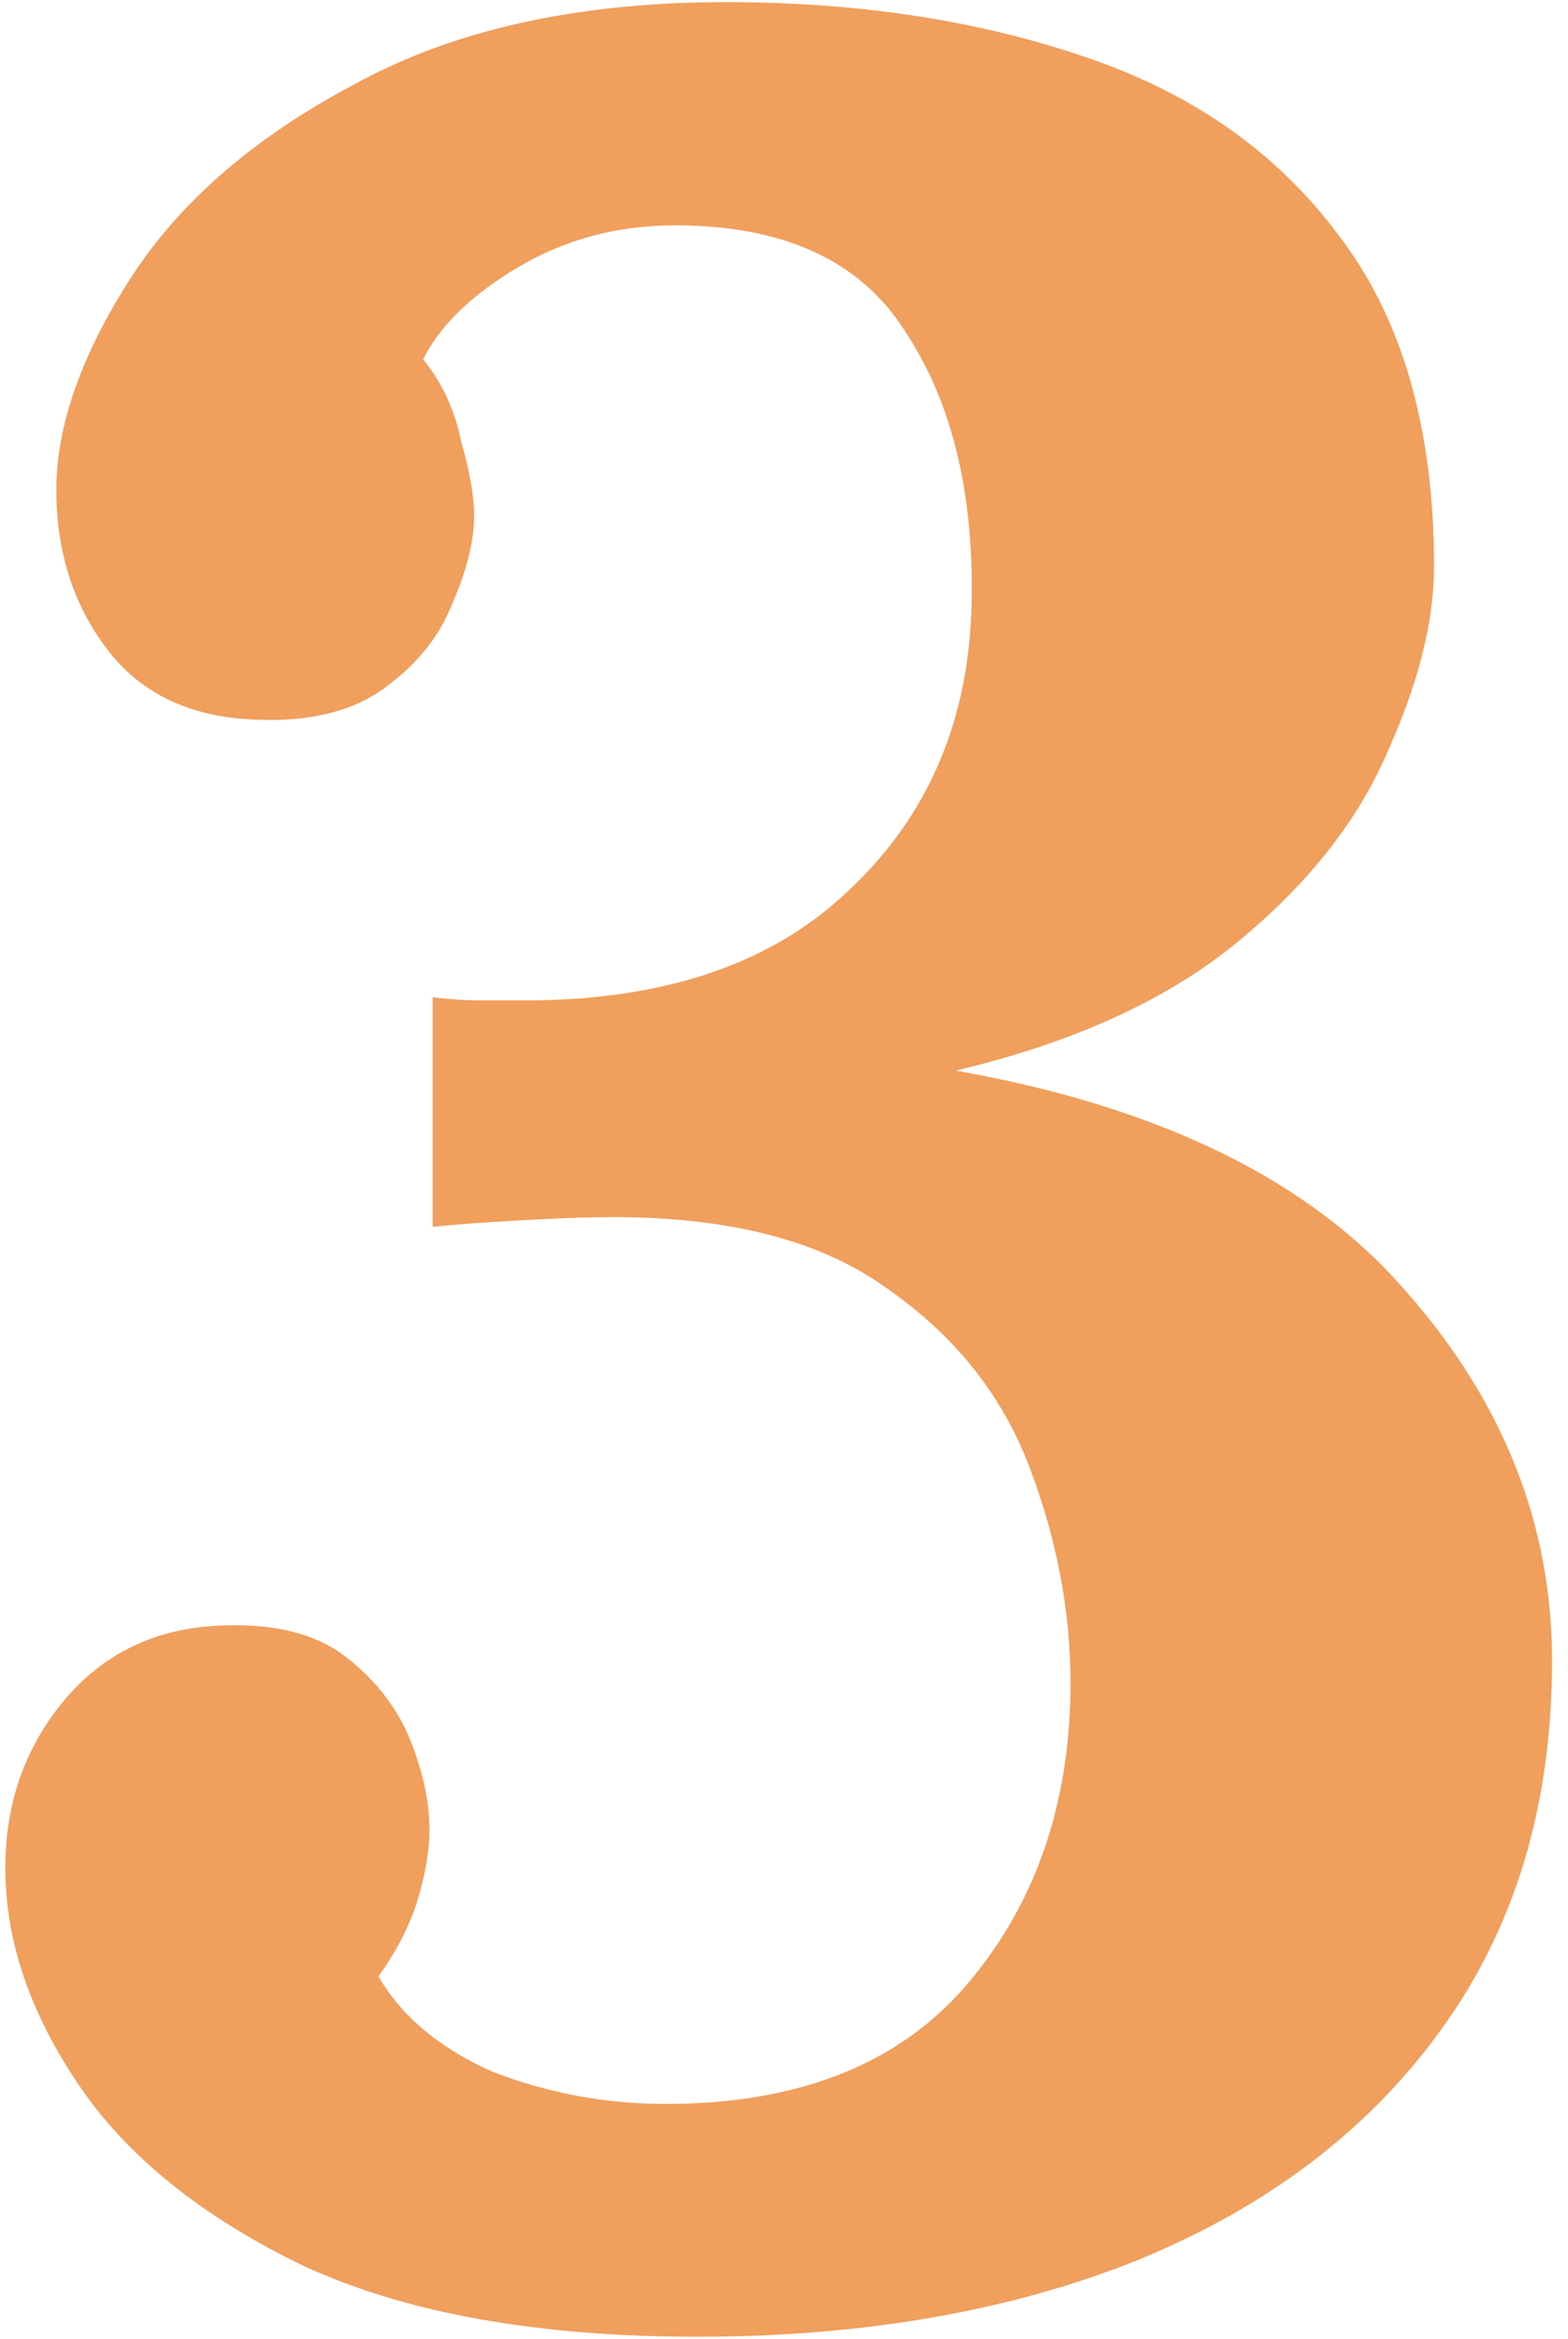 <?xml version="1.0" encoding="UTF-8"?> <svg xmlns="http://www.w3.org/2000/svg" width="59" height="88" viewBox="0 0 59 88" fill="none"> <path d="M26.24 87.92C20.24 87.92 15.32 87.04 11.48 85.28C7.64 83.44 4.8 81.16 2.96 78.44C1.12 75.72 0.2 73 0.2 70.28C0.2 67.88 0.92 65.8 2.36 64.04C3.88 62.2 5.88 61.24 8.36 61.16C10.36 61.08 11.92 61.48 13.04 62.36C14.16 63.24 14.96 64.28 15.44 65.48C15.92 66.68 16.16 67.8 16.16 68.84C16.16 69.64 16 70.56 15.68 71.6C15.36 72.56 14.88 73.48 14.24 74.36C15.12 75.88 16.56 77.08 18.56 77.96C20.64 78.76 22.8 79.16 25.04 79.16C30.08 79.16 33.88 77.64 36.44 74.6C39 71.56 40.28 67.8 40.28 63.32C40.28 60.6 39.76 57.88 38.72 55.16C37.68 52.44 35.88 50.2 33.32 48.44C30.76 46.6 27.16 45.72 22.52 45.8C21.96 45.8 20.96 45.84 19.52 45.92C18.08 46 17 46.08 16.28 46.16V37.52C16.92 37.6 17.52 37.64 18.08 37.64C18.64 37.64 19.2 37.64 19.76 37.64C25.04 37.64 29.12 36.24 32 33.44C34.96 30.64 36.48 27.04 36.56 22.64C36.64 18.48 35.8 15.08 34.04 12.44C32.36 9.8 29.48 8.48 25.4 8.48C23.24 8.48 21.28 9 19.52 10.04C17.76 11.08 16.56 12.24 15.92 13.52C16.64 14.4 17.12 15.44 17.36 16.64C17.68 17.76 17.84 18.68 17.84 19.4C17.84 20.36 17.56 21.48 17 22.76C16.52 23.96 15.68 25 14.48 25.88C13.28 26.76 11.68 27.16 9.68 27.08C7.2 27 5.32 26.12 4.04 24.44C2.76 22.76 2.12 20.76 2.12 18.44C2.12 16.04 3.04 13.4 4.88 10.52C6.72 7.64 9.52 5.2 13.28 3.2C17.04 1.12 21.72 0.08 27.32 0.08C32.28 0.08 36.76 0.76 40.76 2.12C44.84 3.48 48.04 5.72 50.36 8.84C52.76 11.96 53.96 16.12 53.96 21.32C53.96 23.4 53.36 25.76 52.16 28.4C51.04 30.96 49.16 33.32 46.52 35.48C43.88 37.64 40.36 39.24 35.96 40.28C43.64 41.64 49.28 44.4 52.88 48.56C56.56 52.72 58.4 57.36 58.4 62.48C58.4 67.92 57 72.56 54.2 76.4C51.48 80.16 47.68 83.04 42.8 85.04C38 86.96 32.48 87.92 26.24 87.92Z" fill="#F09F5D"></path> </svg> 